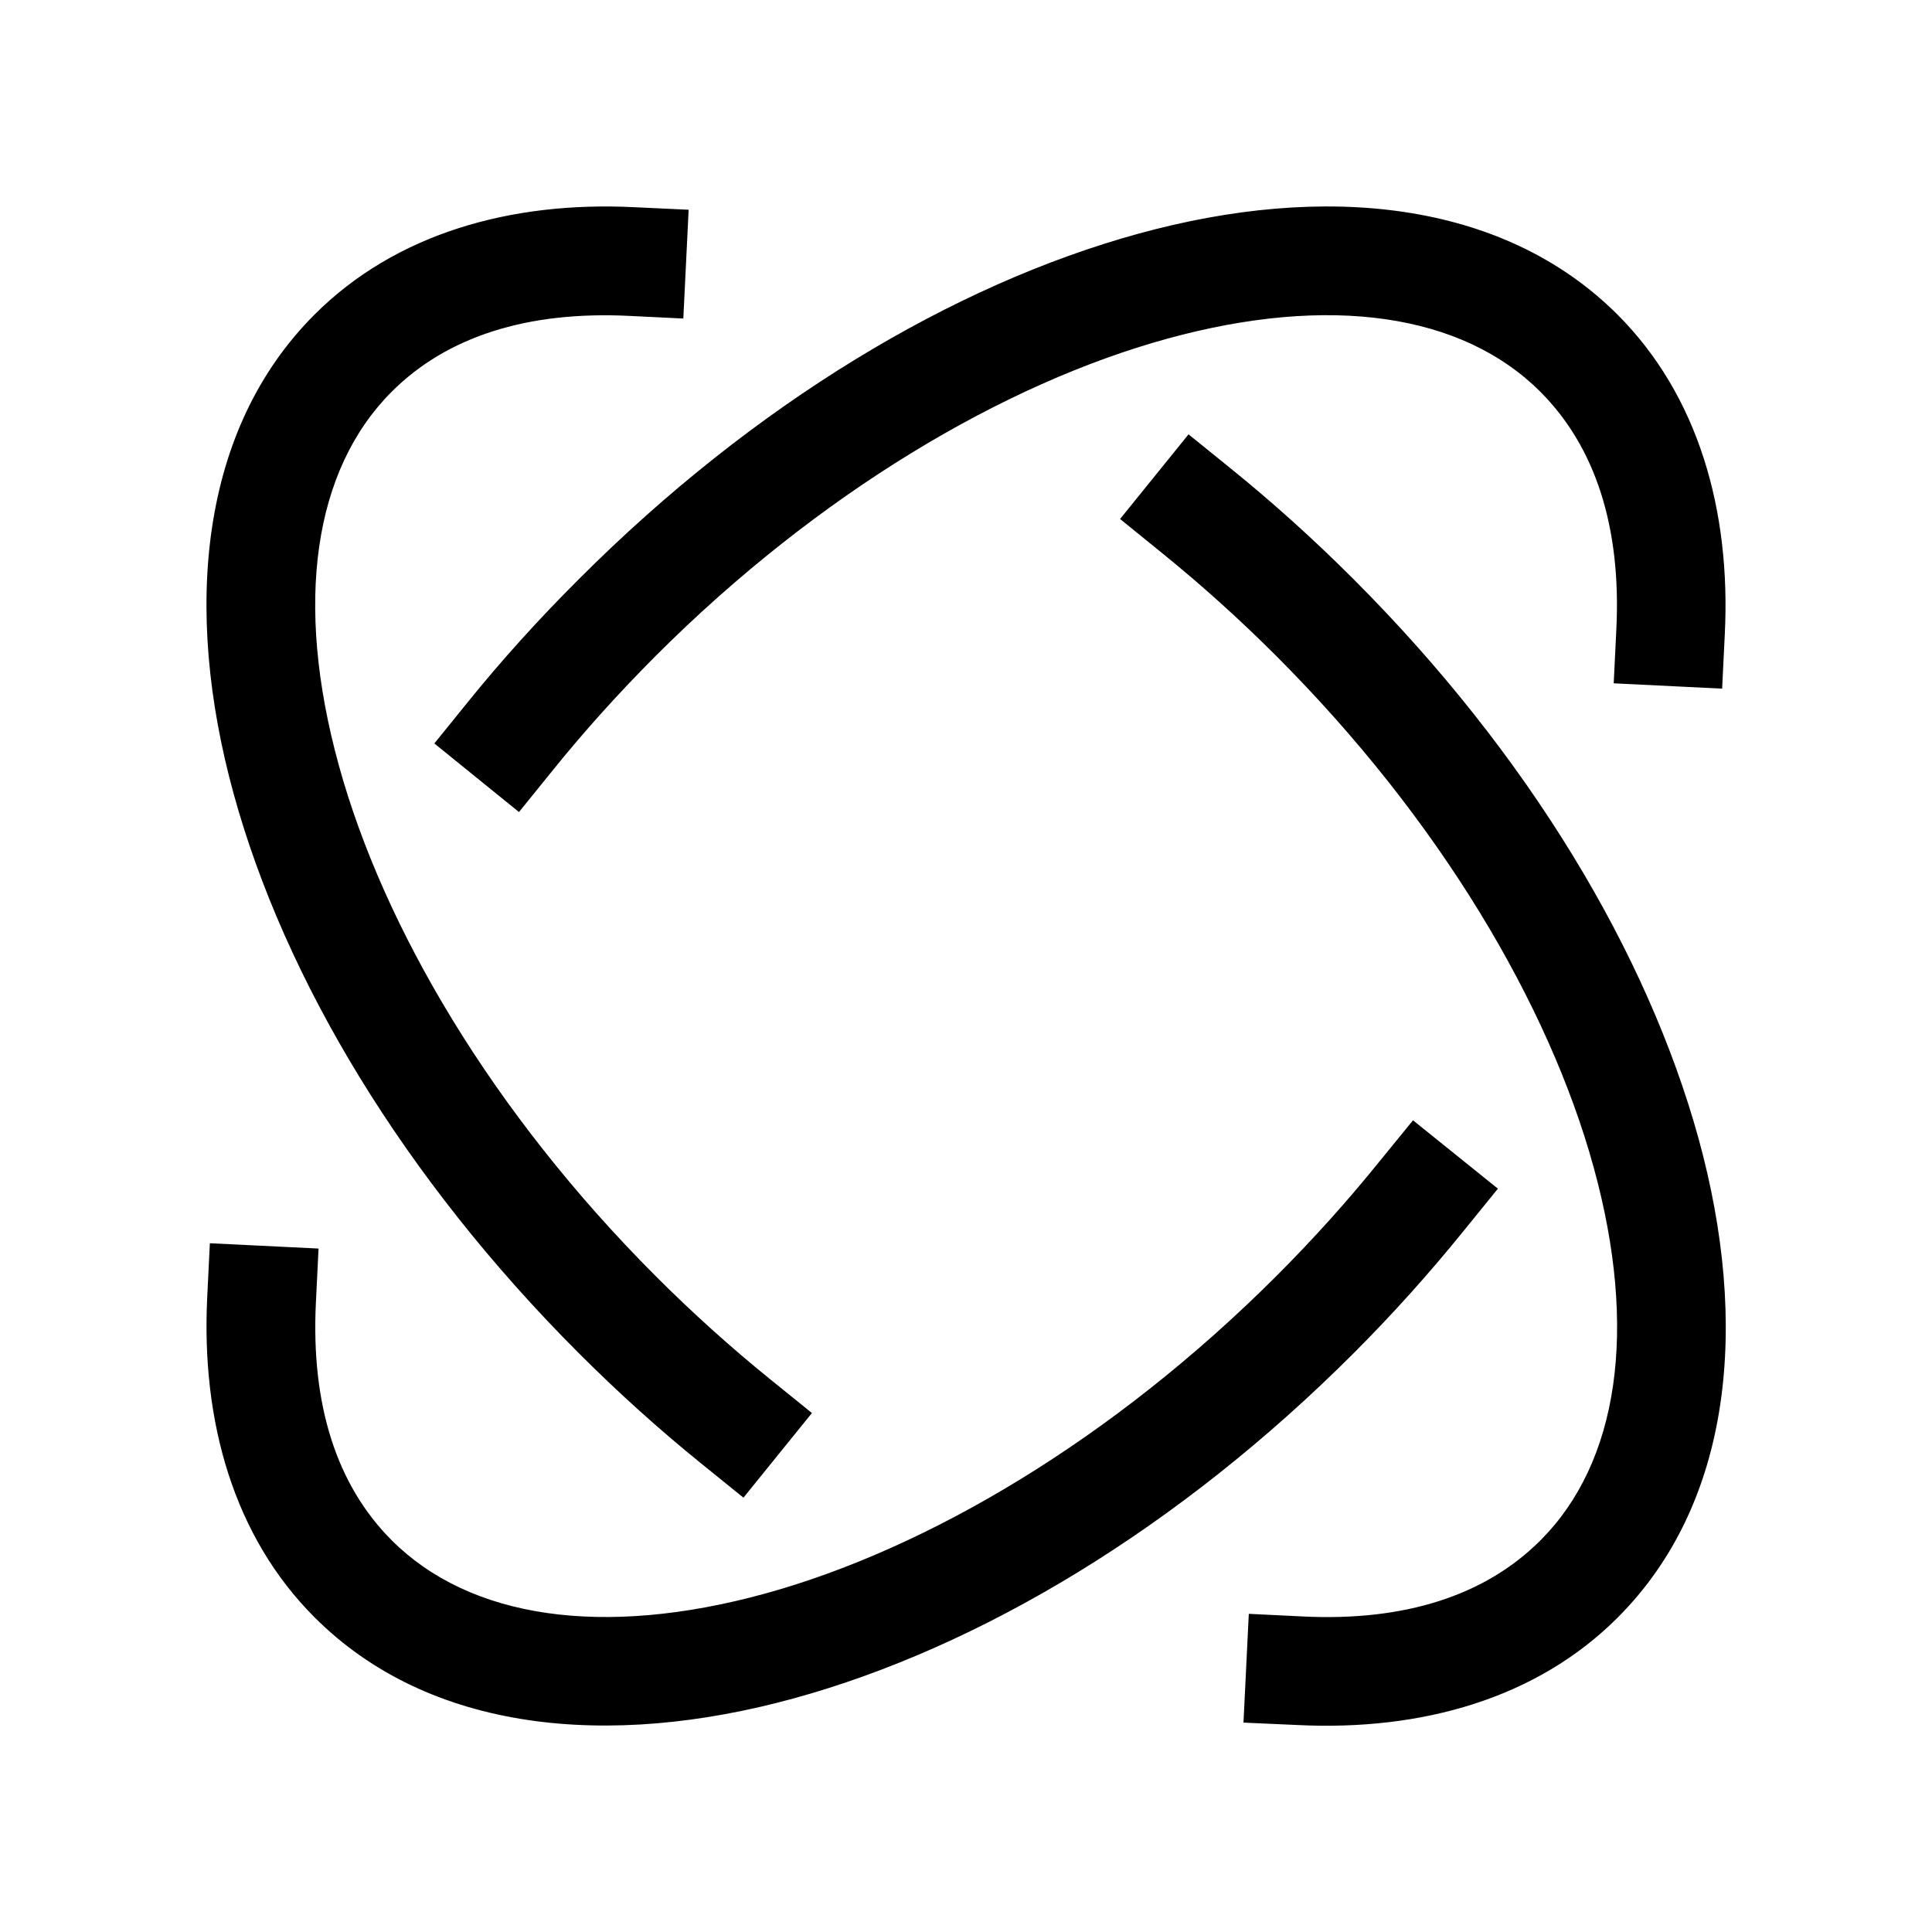 <?xml version='1.0' encoding='UTF-8'?>
<!-- Created with Inkscape (http://www.inkscape.org/) and export_objects.py -->
<svg xmlns:cc="http://creativecommons.org/ns#" xmlns:dc="http://purl.org/dc/elements/1.1/" xmlns:inkscape="http://www.inkscape.org/namespaces/inkscape" xmlns:rdf="http://www.w3.org/1999/02/22-rdf-syntax-ns#" xmlns:sodipodi="http://sodipodi.sourceforge.net/DTD/sodipodi-0.dtd" xmlns:xlink="http://www.w3.org/1999/xlink" xmlns="http://www.w3.org/2000/svg" version="1.1" id="svg1" width="16" height="16" viewBox="0 0 16 16">
<sodipodi:namedview 
    objecttolerance="10" 
    gridtolerance="10" 
    guidetolerance="10" 
    id="namedview" 
    showgrid="true" 
    inkscape:zoom="27.166187"
    inkscape:cx="7.4837792"
    inkscape:cy="8.9906751"
    inkscape:window-x="0" 
    inkscape:window-y="27"> 
    <inkscape:grid type="xygrid" id="grid"/>
  </sodipodi:namedview>
  <g inkscape:groupmode="layer"
     id="layercompo"
     inkscape:label="knot">
        <path 
            id="rect22048" 
            d="M 0,0 H 16 V 16 H 0 Z" 
            style="opacity:0;fill:none" />
        <path
           id="path9610"
           d="M 5.254,1.716 C 4.229,1.665 3.275,1.935 2.605,2.605 1.656,3.554 1.513,5.038 1.935,6.574 2.357,8.11 3.344,9.757 4.795,11.208 c 0.328,0.328 0.666,0.632 1.012,0.912 L 6.157,12.403 6.724,11.702 6.374,11.419 C 6.053,11.159 5.737,10.875 5.431,10.569 4.079,9.216 3.174,7.68 2.805,6.334 2.435,4.988 2.598,3.89 3.244,3.244 3.7,2.788 4.365,2.575 5.209,2.616 l 0.45,0.022 0.044,-0.901 z m 6.378,0.04 C 10.95,1.654 10.197,1.724 9.429,1.935 7.892,2.357 6.245,3.344 4.795,4.795 4.466,5.123 4.16,5.461 3.881,5.806 L 3.597,6.157 4.298,6.725 4.582,6.374 C 4.841,6.053 5.125,5.738 5.431,5.431 6.784,4.079 8.32,3.175 9.666,2.805 11.012,2.435 12.11,2.598 12.756,3.244 c 0.456,0.456 0.671,1.121 0.63,1.965 l -0.022,0.45 0.898,0.044 0.022,-0.45 C 14.335,4.229 14.065,3.275 13.395,2.605 12.92,2.131 12.312,1.858 11.631,1.756 Z M 9.843,3.597 9.276,4.298 9.626,4.582 c 0.321,0.26 0.636,0.543 0.943,0.85 1.353,1.353 2.259,2.889 2.629,4.235 0.37,1.346 0.205,2.444 -0.441,3.09 -0.456,0.456 -1.121,0.671 -1.965,0.63 l -0.45,-0.022 -0.044,0.901 0.45,0.02 c 1.025,0.05 1.979,-0.219 2.649,-0.89 0.949,-0.949 1.092,-2.43 0.67,-3.966 C 13.643,7.893 12.658,6.245 11.208,4.795 10.879,4.466 10.539,4.16 10.194,3.881 Z M 11.702,9.278 11.418,9.626 C 11.159,9.947 10.875,10.263 10.569,10.569 9.216,11.921 7.68,12.828 6.334,13.198 4.988,13.567 3.89,13.402 3.244,12.756 2.788,12.3 2.575,11.635 2.616,10.791 L 2.638,10.34 1.738,10.296 1.716,10.746 c -0.05,1.025 0.219,1.979 0.89,2.649 0.949,0.949 2.432,1.092 3.969,0.67 1.536,-0.422 3.184,-1.407 4.634,-2.857 0.328,-0.328 0.632,-0.668 0.912,-1.014 l 0.284,-0.35 z"
           style="opacity:1;" />
    </g>
</svg>
